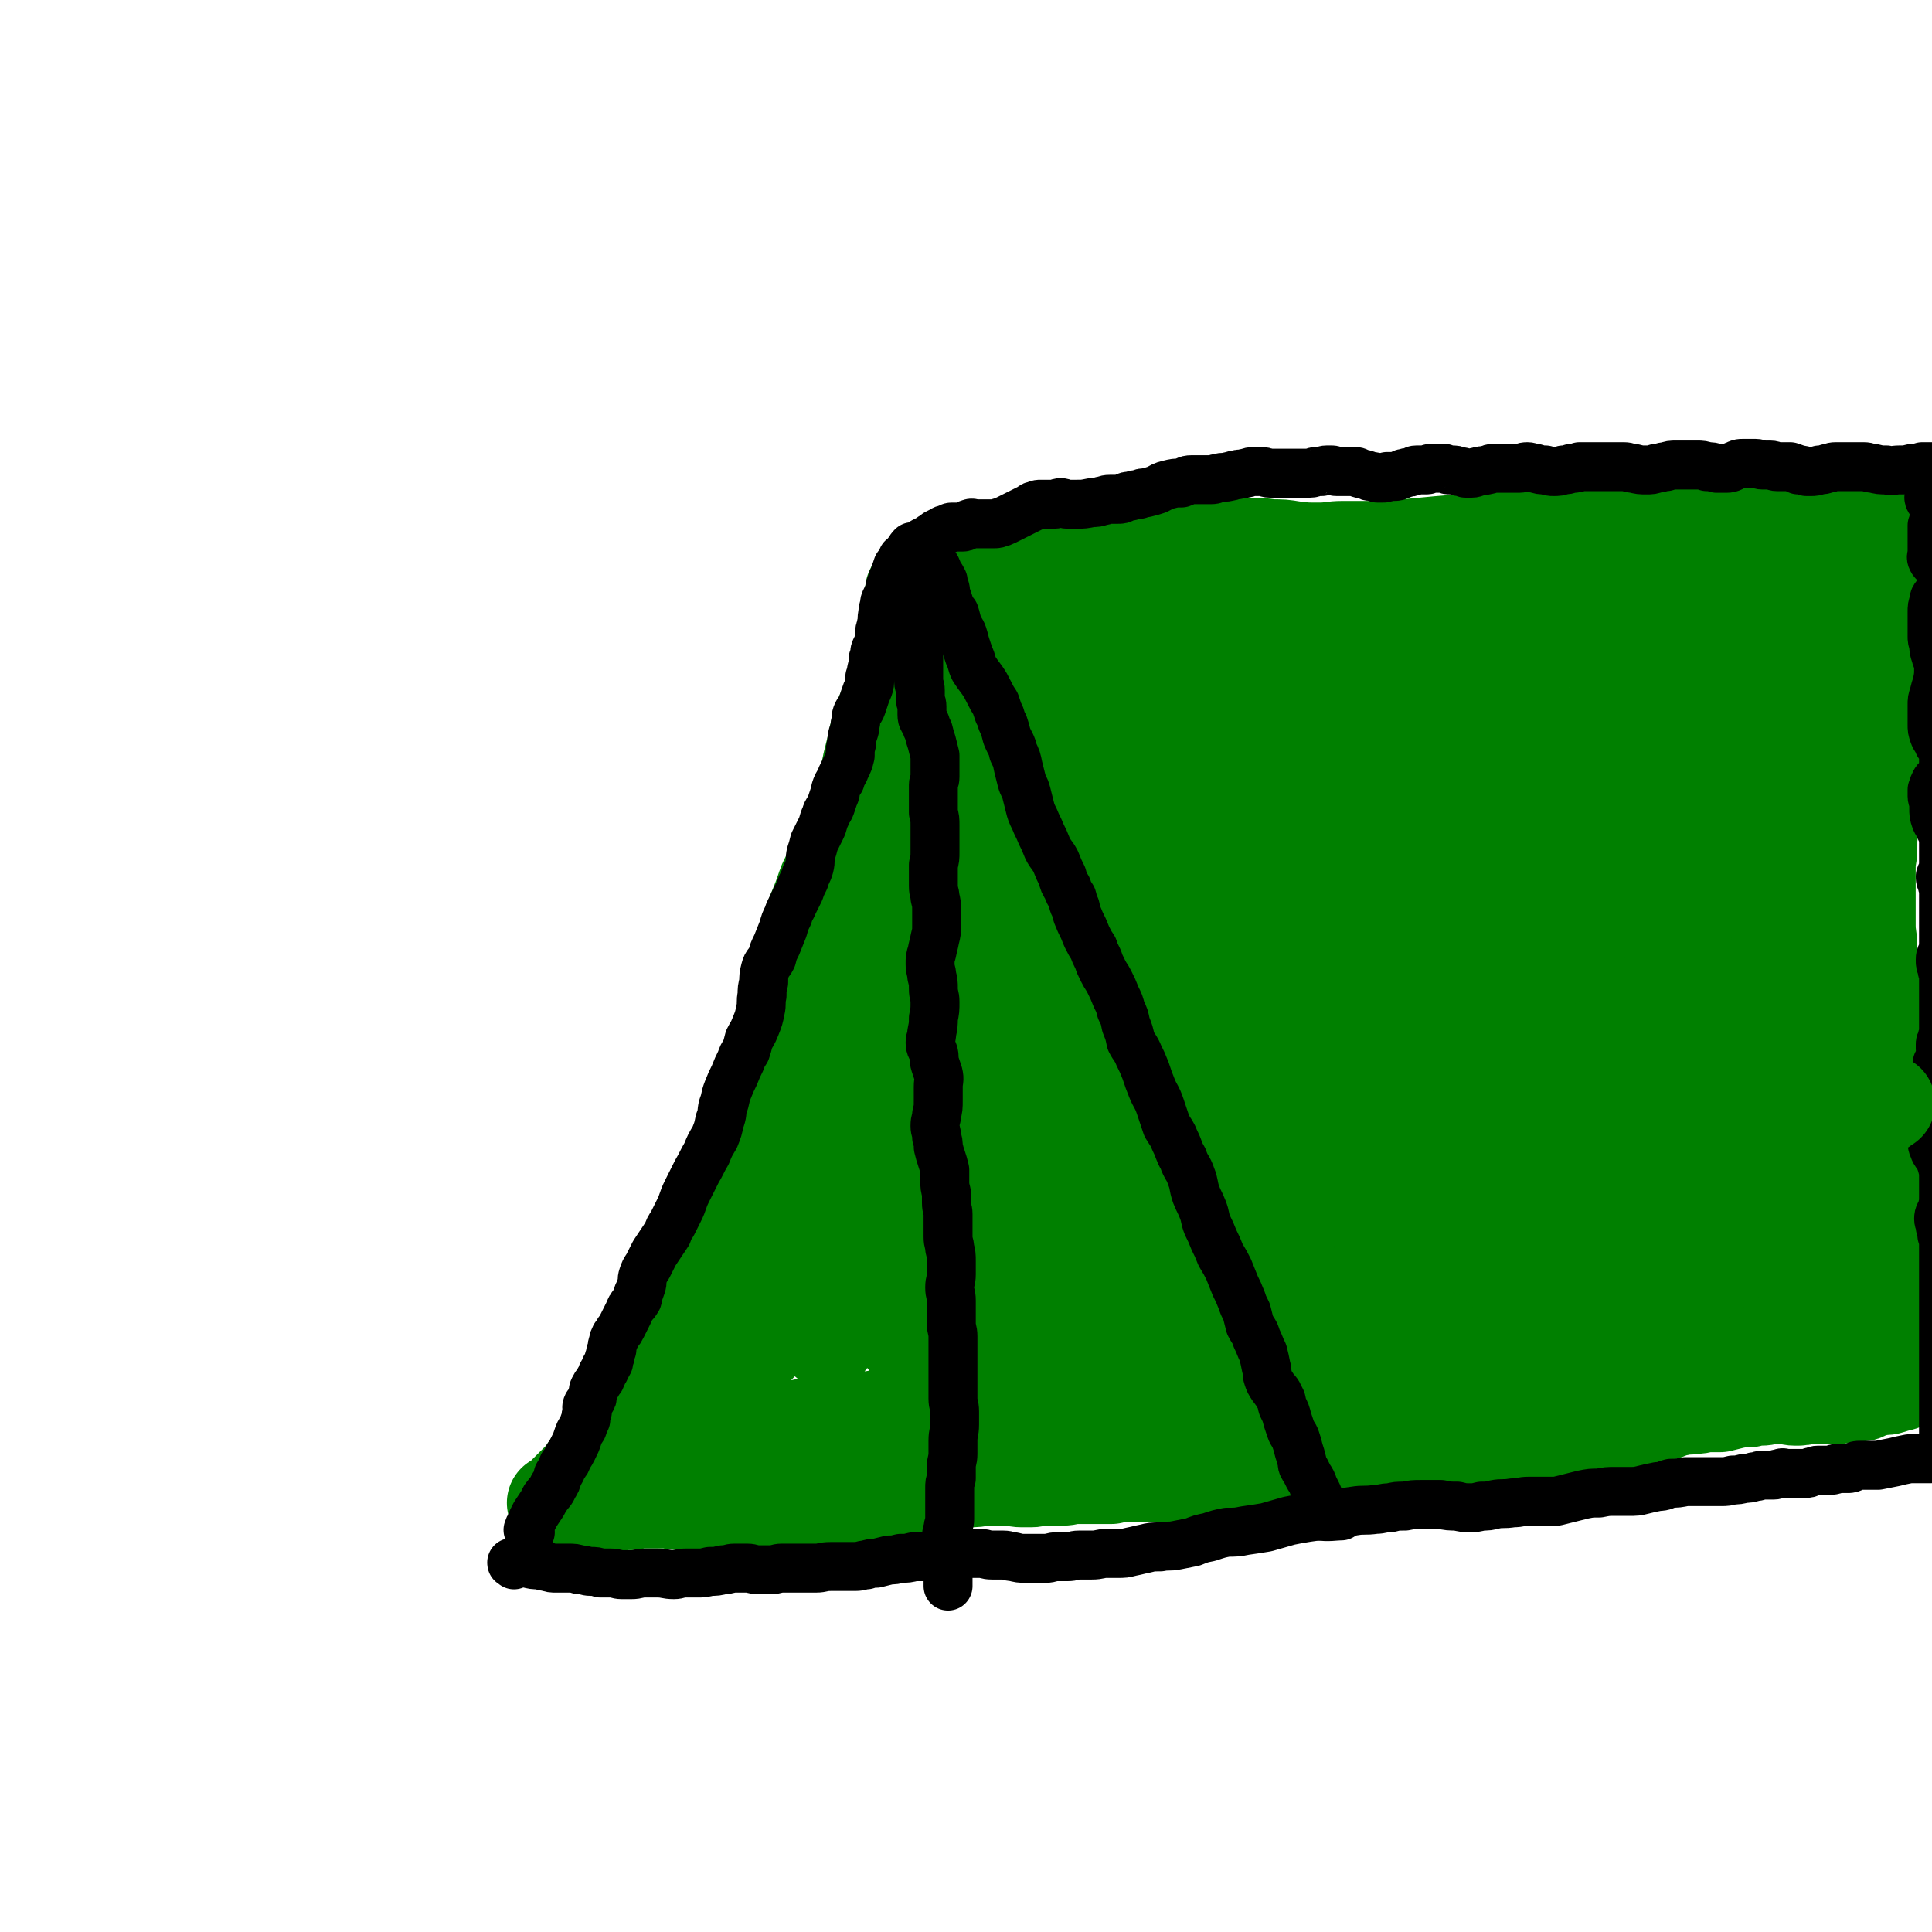 <svg viewBox='0 0 1184 1184' version='1.1' xmlns='http://www.w3.org/2000/svg' xmlns:xlink='http://www.w3.org/1999/xlink'><g fill='none' stroke='#000000' stroke-width='30' stroke-linecap='round' stroke-linejoin='round'><path d='M569,368c-1,-1 -1,-2 -1,-1 -1,2 0,3 -1,7 -1,5 -1,5 -2,9 -1,7 -1,7 -2,13 -2,8 -3,8 -6,15 -2,8 -2,8 -5,15 -3,7 -3,7 -7,15 -4,8 -4,8 -7,16 -4,8 -4,8 -8,16 -3,7 -3,7 -7,15 -3,8 -3,8 -6,17 -3,8 -2,8 -5,17 -2,8 -3,8 -5,16 -3,7 -4,7 -6,15 -3,8 -2,8 -5,16 -2,9 -2,9 -5,17 -2,9 -2,9 -5,17 -3,8 -3,8 -6,16 -3,8 -4,8 -6,16 -3,7 -2,7 -4,14 -3,9 -3,9 -5,17 -3,8 -4,7 -7,15 -3,7 -3,7 -5,14 -3,7 -3,7 -5,14 -2,8 -2,8 -4,15 -1,7 -1,7 -2,14 -1,7 0,7 -2,14 -1,6 -1,6 -3,13 -2,6 -2,6 -4,13 -2,6 -1,6 -4,13 -2,5 -2,5 -5,11 -2,5 -2,5 -4,9 -3,6 -3,6 -5,11 -3,5 -3,6 -7,11 -2,4 -2,3 -5,7 -2,3 -2,3 -4,6 -2,2 -2,2 -4,5 -2,3 -2,2 -5,5 -3,3 -3,3 -6,6 -2,3 -2,3 -5,7 -3,3 -3,3 -5,6 -3,3 -3,3 -6,6 -2,3 -2,4 -5,7 -2,2 -2,2 -5,5 -2,2 -2,2 -4,5 -2,2 -1,2 -3,4 -1,1 -2,1 -3,2 -2,1 -1,2 -2,3 -1,1 0,1 -1,1 0,1 0,0 -1,0 0,0 0,0 0,0 0,0 -1,0 -1,0 0,0 0,0 1,0 1,0 1,0 1,0 1,-1 1,-1 2,-1 0,-1 0,-1 1,-1 4,-1 4,-2 8,-3 5,0 5,0 9,0 5,-1 5,-2 9,-2 3,-1 3,-1 6,-1 4,-1 4,-1 9,-2 5,0 5,0 10,-1 5,0 5,0 10,-1 4,0 4,0 9,-1 5,-1 5,-1 10,-2 5,-1 5,-1 11,-2 5,-1 5,0 11,-1 6,-1 6,-1 13,-2 4,-1 4,-2 9,-3 4,-2 4,-2 8,-3 3,-1 3,-1 7,-1 4,0 4,0 7,0 3,1 3,1 6,1 3,0 3,-1 6,-1 4,0 4,0 7,0 2,0 2,0 4,0 3,0 3,0 5,0 3,0 3,0 5,0 1,0 1,0 3,0 1,0 1,0 3,0 2,0 2,0 4,0 2,0 2,0 3,0 2,0 2,1 4,1 2,0 2,0 4,0 3,0 3,0 5,0 2,0 2,-1 5,-1 2,-1 2,0 5,0 2,0 2,0 5,0 3,-1 3,-1 5,-1 3,0 3,0 5,0 2,0 2,0 4,0 2,0 3,0 5,0 1,0 1,1 3,1 2,1 2,0 5,1 2,0 2,0 4,1 3,1 2,1 5,2 3,1 3,1 6,2 3,1 3,1 7,1 3,0 3,0 6,0 3,0 3,0 6,0 2,0 2,0 4,0 3,0 3,0 7,0 3,0 3,0 6,1 3,1 3,1 6,2 3,0 3,0 6,1 3,1 3,1 6,1 4,1 4,1 7,1 3,0 3,-1 6,-1 3,0 3,0 6,0 4,0 4,1 7,1 4,0 4,-1 8,-1 4,-1 4,-1 8,-1 4,0 4,0 8,0 4,0 4,0 9,0 4,0 4,-1 9,-1 5,-1 5,0 10,-1 4,0 4,-1 9,-1 5,0 5,0 10,1 5,0 5,0 10,0 5,0 5,0 9,-1 4,0 4,0 8,-1 4,0 4,-1 8,-1 3,0 3,0 6,0 3,0 3,0 5,0 2,0 2,0 4,0 1,0 1,0 2,0 1,0 1,0 2,0 2,0 2,1 3,2 3,0 3,0 6,0 4,0 4,0 8,-1 4,0 4,0 8,-1 2,0 2,0 5,0 2,0 2,0 4,1 0,0 1,0 1,1 0,0 -1,-1 -2,-1 -1,0 -1,0 -1,0 -1,0 -1,0 -1,0 -1,0 -1,0 -2,-1 -1,0 -1,-1 -1,-1 -2,-2 -2,-2 -3,-3 -1,-2 -1,-2 -2,-5 0,-3 0,-3 -1,-6 0,-3 0,-3 -2,-5 -1,-4 -1,-4 -4,-6 -2,-4 -3,-4 -6,-8 -2,-3 -2,-3 -5,-7 -3,-5 -3,-5 -7,-9 -4,-5 -5,-4 -8,-9 -4,-6 -3,-6 -7,-12 -3,-7 -3,-7 -7,-14 -3,-6 -3,-6 -6,-13 -3,-7 -2,-8 -5,-15 -4,-8 -4,-8 -7,-15 -3,-7 -3,-7 -7,-13 -3,-7 -3,-7 -6,-13 -4,-7 -4,-7 -7,-13 -3,-6 -4,-6 -7,-12 -4,-6 -4,-6 -7,-12 -4,-6 -4,-6 -7,-11 -3,-8 -3,-8 -7,-16 -3,-7 -4,-7 -7,-14 -4,-8 -4,-8 -7,-16 -4,-7 -4,-7 -8,-15 -3,-8 -3,-8 -7,-16 -3,-8 -3,-8 -6,-16 -3,-7 -3,-7 -6,-14 -3,-8 -3,-8 -6,-15 -4,-8 -4,-8 -8,-15 -3,-7 -3,-7 -7,-13 -3,-7 -3,-7 -6,-14 -3,-7 -3,-7 -6,-14 -2,-7 -2,-7 -5,-14 -2,-6 -2,-6 -5,-13 -2,-6 -3,-6 -5,-12 -2,-5 -2,-6 -4,-11 -3,-7 -2,-7 -5,-13 -3,-5 -3,-5 -6,-10 -2,-5 -2,-5 -4,-9 -3,-6 -4,-5 -7,-11 -2,-5 -2,-5 -4,-10 -1,-4 -1,-5 -3,-9 -1,-4 -2,-4 -3,-7 -2,-4 -1,-4 -3,-8 -2,-3 -3,-3 -4,-6 -2,-4 -2,-4 -4,-7 -1,-3 -1,-3 -2,-6 -1,-2 -1,-2 -2,-4 -1,-2 -1,-2 -2,-4 -1,-1 0,-1 -1,-2 0,-1 -1,-1 -1,-1 1,2 2,3 4,6 2,2 2,2 3,4 '/><path d='M584,352c-1,-1 -1,-1 -1,-1 -1,-1 0,0 0,0 0,2 -1,2 -1,4 -1,2 -1,2 -1,4 0,3 0,3 1,7 1,3 1,3 1,7 1,4 1,4 1,8 0,5 0,5 0,10 1,5 1,5 1,10 0,6 0,6 0,11 0,5 0,5 0,11 0,6 0,6 0,12 0,5 0,5 0,11 0,6 -1,6 -1,11 0,6 0,6 0,12 0,6 0,6 -1,12 0,6 -1,6 -1,12 0,5 1,5 1,11 0,5 0,5 0,10 0,5 0,5 1,11 1,5 1,5 1,10 1,5 1,5 1,10 0,5 1,5 1,10 0,6 0,6 0,12 0,5 0,5 0,11 0,6 0,6 0,12 0,5 0,5 0,10 0,6 0,6 0,11 0,6 1,6 1,12 0,7 -1,7 0,13 0,6 2,6 2,12 1,7 0,7 0,13 0,6 1,6 1,12 0,6 -1,6 -1,12 -1,5 -1,5 -1,10 -1,5 -2,4 -3,9 0,4 0,4 -1,8 0,3 0,3 -1,7 0,3 0,3 -1,6 0,4 0,4 -1,7 0,3 0,3 0,7 0,3 0,3 0,6 0,2 -1,2 -1,5 0,3 0,3 0,6 0,3 0,3 0,6 0,4 1,4 1,8 0,5 -1,5 -1,9 -1,5 -1,5 -1,10 0,4 -1,4 -1,8 0,3 0,3 0,7 0,2 1,2 1,5 0,3 0,3 0,6 0,4 0,4 1,7 0,4 0,4 0,8 0,4 -1,4 -1,7 0,5 0,5 0,9 0,3 0,3 0,7 0,3 0,3 0,6 0,3 0,3 0,5 0,3 0,3 0,6 0,2 0,2 0,4 0,1 0,1 0,2 0,1 0,1 0,2 0,0 0,0 0,0 '/><path d='M610,340c-1,-1 -1,-1 -1,-1 -1,-1 0,0 0,0 1,1 1,1 3,2 3,1 3,1 6,2 2,1 2,1 5,2 3,1 3,1 7,2 3,0 3,0 5,0 4,0 4,0 8,0 5,0 5,-1 9,-1 6,-1 6,-1 11,-1 5,0 5,0 10,0 5,0 5,0 11,0 5,0 5,0 11,-1 6,0 6,-1 12,-2 6,0 6,0 13,-1 6,0 6,0 13,-1 7,0 7,0 14,-1 8,-1 8,-1 15,-2 7,-1 7,-1 14,-2 8,-1 8,0 16,-1 7,-1 7,-1 14,-2 8,-1 8,0 15,-1 7,-1 7,-2 14,-2 7,-1 7,-1 15,-1 6,-1 6,-1 13,-1 7,-1 7,-1 13,-1 7,0 7,0 13,-1 6,0 6,0 12,-1 5,0 5,0 11,0 6,0 6,0 11,-1 6,0 6,0 12,-1 5,0 5,0 10,-1 5,-1 5,-1 10,-1 6,0 6,0 11,0 5,0 5,0 10,-1 6,-1 7,0 13,-1 6,-1 6,-2 12,-3 6,-1 6,-1 11,-1 6,0 6,0 11,0 6,0 6,0 12,-1 6,0 6,0 11,-1 5,-1 5,-1 10,-2 4,0 4,0 9,1 5,1 5,1 10,2 6,0 7,0 13,0 6,0 6,-1 12,-2 5,0 5,-1 10,0 5,0 5,1 9,2 3,1 3,2 6,3 3,1 3,1 6,2 2,1 2,2 4,2 2,1 2,0 4,0 3,0 3,0 6,0 5,0 5,0 11,-1 6,-1 5,-1 11,-2 5,0 5,0 9,0 4,0 4,0 7,-1 3,0 3,0 6,-1 1,0 2,0 2,-1 1,-1 0,-1 0,-3 '/><path d='M866,882c-1,-1 -1,-1 -1,-1 -1,-1 0,0 0,0 0,0 -1,0 -1,0 0,0 0,-1 0,-1 0,0 -1,0 -1,0 0,0 1,0 2,0 5,0 5,1 10,1 7,0 7,0 14,-1 8,-2 8,-2 16,-5 8,-2 8,-3 17,-5 9,-2 9,-2 18,-4 10,-3 10,-3 19,-5 9,-3 9,-3 18,-5 10,-2 10,-2 20,-4 10,-2 10,-1 20,-3 11,-2 11,-2 22,-3 11,-2 11,-2 22,-3 11,-1 11,-1 23,-2 11,-1 11,-1 21,-2 12,-1 12,-1 23,-2 13,-1 12,-1 25,-2 11,-1 11,0 22,0 7,0 7,0 14,-1 1,0 1,0 2,0 '/></g>
<g fill='none' stroke='#008000' stroke-width='60' stroke-linecap='round' stroke-linejoin='round'><path d='M507,821c-1,-1 -1,-1 -1,-1 -1,-1 0,0 0,0 -1,-4 -2,-4 -2,-8 -1,-9 -1,-9 0,-18 3,-17 3,-17 8,-34 6,-22 7,-21 13,-43 9,-26 9,-26 17,-51 8,-24 9,-24 17,-48 6,-18 5,-18 10,-36 5,-15 5,-15 8,-29 2,-9 2,-10 4,-19 0,-3 0,-3 1,-7 0,0 0,-1 0,-1 -1,2 -1,3 -2,7 -3,12 -3,12 -7,25 -8,26 -8,26 -15,51 -10,31 -10,30 -19,61 -7,23 -6,23 -12,46 -6,19 -6,19 -11,38 -5,16 -4,16 -8,31 -2,9 -3,9 -4,17 -1,3 -1,3 -1,6 0,0 0,0 0,0 0,0 -1,0 0,0 2,-8 3,-8 6,-16 8,-23 8,-23 16,-46 12,-33 12,-33 24,-66 10,-26 11,-26 21,-53 7,-20 7,-19 14,-40 5,-17 5,-17 9,-34 4,-13 4,-13 6,-27 2,-7 1,-7 2,-14 0,-3 1,-3 1,-5 0,0 0,0 0,0 -1,3 -1,3 -1,7 -3,9 -2,9 -5,18 -6,20 -7,20 -14,39 -11,28 -11,28 -24,55 -12,27 -12,27 -26,52 -13,26 -13,26 -28,51 -10,18 -10,18 -21,36 -7,12 -7,13 -15,24 -3,6 -4,6 -7,11 0,1 0,2 0,2 0,-1 0,-2 1,-4 8,-15 8,-15 16,-30 16,-29 16,-29 31,-58 13,-23 14,-23 26,-47 8,-17 8,-17 14,-34 6,-13 6,-13 10,-27 2,-9 2,-10 4,-19 2,-7 2,-7 4,-14 2,-4 1,-4 3,-8 0,-1 2,-2 2,-1 -1,3 -2,5 -4,11 -5,13 -4,13 -9,26 -9,21 -8,21 -17,42 -12,26 -12,26 -24,52 -10,22 -10,22 -21,44 -9,18 -9,18 -19,35 -7,12 -6,12 -15,24 -4,5 -5,5 -10,10 -1,1 -2,2 -2,2 -1,-1 0,-2 1,-4 2,-12 2,-12 6,-24 8,-24 8,-24 17,-48 11,-28 11,-28 23,-56 10,-23 11,-23 21,-46 8,-19 8,-19 16,-38 8,-17 8,-17 15,-34 6,-15 6,-15 11,-30 5,-13 5,-13 9,-27 3,-8 3,-8 6,-16 1,-5 1,-5 2,-10 1,-2 2,-5 2,-5 1,0 0,3 -1,5 -3,8 -3,8 -6,15 -8,20 -8,19 -16,38 -11,28 -11,28 -22,55 -10,23 -9,24 -19,47 -7,19 -7,19 -14,37 -6,16 -6,16 -11,32 -4,12 -4,12 -7,24 -2,7 -2,7 -3,14 0,3 0,3 0,6 0,0 0,0 0,0 0,-1 1,-1 1,-2 3,-6 3,-6 5,-12 6,-13 6,-13 11,-26 8,-18 8,-18 14,-36 7,-18 7,-18 13,-36 6,-18 5,-18 11,-36 6,-18 6,-18 13,-37 6,-17 6,-17 12,-34 5,-16 5,-16 10,-31 5,-13 5,-13 10,-26 3,-11 3,-11 6,-22 3,-9 3,-9 6,-19 1,-7 1,-7 2,-15 2,-6 2,-6 4,-12 2,-5 2,-5 4,-10 1,-3 0,-3 2,-7 0,-2 1,-2 2,-5 0,-1 0,-1 0,-2 0,0 0,0 0,0 0,0 0,0 0,0 0,2 0,2 0,4 0,2 1,2 1,5 0,3 -1,3 -1,6 0,5 0,5 0,9 0,4 -1,4 0,8 1,6 1,6 2,11 2,5 2,5 3,10 2,5 1,5 2,10 2,5 2,6 3,11 2,6 2,6 4,12 2,7 2,7 4,14 1,6 1,6 3,13 1,5 2,5 4,11 2,6 2,6 4,12 2,7 2,7 4,14 2,6 3,6 5,12 2,7 1,7 3,14 2,7 2,6 4,13 3,8 3,8 5,16 1,7 1,7 3,14 1,7 2,7 4,14 2,8 2,8 4,16 2,7 2,7 4,15 2,8 3,7 5,15 2,7 2,8 4,15 3,7 3,7 5,14 3,7 2,7 5,14 2,6 2,6 4,12 2,4 2,4 4,9 3,5 3,5 6,10 3,5 4,5 7,10 2,4 2,4 5,8 2,3 2,3 5,6 3,3 3,3 6,6 3,3 2,3 5,7 2,3 3,3 5,7 2,4 2,4 5,7 3,4 3,4 6,8 3,4 3,5 6,9 3,4 3,4 6,7 2,3 2,3 5,7 3,4 3,4 7,9 3,4 3,4 6,9 3,4 3,4 5,8 2,4 2,4 4,7 3,4 3,4 6,7 2,2 2,2 4,5 2,2 2,2 5,5 2,2 2,3 3,5 2,2 3,2 4,4 2,2 1,2 3,5 1,2 1,3 3,5 1,3 2,3 3,5 2,3 2,3 4,6 1,1 1,1 3,2 0,0 0,1 1,1 0,0 1,0 1,0 -1,-1 -2,0 -3,-1 -5,-4 -5,-4 -10,-7 -7,-5 -7,-5 -14,-8 -6,-4 -6,-4 -13,-7 -6,-2 -6,-2 -12,-4 -7,-1 -7,-1 -13,-2 -7,-1 -7,0 -13,-1 -7,-1 -7,-1 -14,-2 -6,-1 -6,-1 -12,-2 -6,-1 -6,0 -13,-1 -6,-1 -6,-1 -13,-1 -7,-1 -7,-1 -15,-1 -7,0 -7,0 -15,0 -8,0 -8,1 -16,1 -9,1 -9,0 -18,1 -9,1 -9,1 -18,2 -9,1 -9,2 -17,2 -9,1 -9,1 -17,2 -9,1 -9,0 -17,2 -8,1 -8,1 -16,3 -7,1 -7,2 -14,3 -7,1 -7,0 -13,1 -7,0 -7,0 -14,1 -5,1 -5,1 -11,2 -5,1 -5,1 -10,2 -4,0 -4,1 -7,0 -5,-1 -4,-2 -9,-2 -5,-1 -5,0 -11,0 -6,0 -6,-1 -12,0 -5,1 -5,1 -10,2 -5,1 -5,1 -9,1 -5,1 -5,1 -9,2 -5,0 -5,1 -10,2 -6,0 -6,0 -11,0 -4,0 -4,0 -8,0 -3,0 -3,0 -6,1 -1,0 -2,0 -1,0 1,0 2,0 4,0 4,0 4,1 8,0 5,-1 5,-1 10,-2 5,-2 5,-2 9,-5 5,-4 5,-5 10,-9 6,-6 6,-7 12,-13 9,-10 9,-9 18,-19 10,-11 10,-11 21,-22 13,-15 13,-15 27,-30 13,-16 12,-16 25,-31 12,-16 12,-16 25,-33 11,-15 12,-15 23,-30 12,-16 13,-16 24,-32 11,-17 11,-17 21,-34 8,-14 9,-14 17,-29 7,-14 7,-14 14,-28 6,-12 6,-12 11,-23 4,-9 4,-9 7,-18 3,-7 4,-7 5,-14 0,-4 0,-5 -2,-9 0,-2 -1,-2 -3,-3 -1,0 -2,0 -3,1 -3,1 -3,1 -6,4 -5,3 -5,3 -10,8 -4,5 -5,5 -8,11 -2,5 -2,5 -3,10 -1,7 -1,7 -2,14 -1,8 -1,8 -1,16 0,10 0,10 0,20 0,12 1,12 2,23 1,13 1,13 3,26 2,13 1,13 5,26 3,13 3,13 7,25 5,12 5,12 10,24 4,12 4,12 8,24 4,12 4,12 9,23 5,12 5,12 11,23 5,10 5,10 11,20 5,9 5,9 10,18 6,8 6,8 12,16 5,6 5,6 10,12 3,4 3,4 7,8 3,2 3,2 6,3 2,1 2,1 3,1 1,0 1,-1 1,-1 0,-1 0,-1 -1,-3 -1,-5 -1,-5 -3,-10 -4,-8 -4,-8 -9,-16 -6,-11 -7,-10 -13,-21 -8,-11 -8,-11 -15,-23 -10,-14 -10,-14 -18,-29 -10,-17 -9,-17 -18,-33 -9,-16 -10,-16 -19,-31 -8,-14 -8,-14 -15,-28 -6,-12 -6,-12 -10,-24 -4,-9 -4,-9 -7,-19 -2,-6 -2,-6 -3,-12 -1,-2 -2,-6 -1,-5 2,2 4,6 6,11 6,10 5,10 10,21 7,14 7,13 14,28 7,15 7,15 13,31 7,16 7,16 13,34 5,15 4,15 8,31 3,14 4,14 6,29 2,9 2,9 2,19 0,6 1,6 0,12 -1,3 -2,4 -4,6 0,0 0,-1 0,-1 -3,-3 -4,-3 -6,-5 -6,-8 -7,-8 -12,-16 -8,-12 -7,-12 -14,-24 -7,-14 -6,-14 -13,-27 -6,-13 -5,-13 -12,-25 -5,-11 -5,-11 -11,-20 -5,-7 -5,-7 -11,-13 -2,-2 -2,-2 -4,-4 -1,0 -2,0 -1,0 0,1 1,1 1,2 3,7 2,8 5,15 4,12 6,11 10,24 5,12 5,12 9,25 3,11 2,11 5,22 2,9 2,9 4,19 1,7 1,7 3,14 0,3 0,3 1,6 0,1 0,1 0,1 0,0 0,0 0,0 -1,-7 -1,-7 -3,-13 -3,-11 -3,-11 -6,-23 -3,-14 -3,-14 -5,-28 -2,-14 -2,-14 -4,-28 -2,-12 -2,-12 -5,-24 -3,-10 -4,-10 -7,-19 -2,-7 -2,-7 -5,-14 0,-1 -1,-1 -1,-1 -1,0 -1,1 -1,2 1,5 1,5 2,9 2,10 2,10 4,19 1,12 1,12 2,24 0,13 0,13 0,25 0,11 0,11 0,22 0,10 -1,10 0,19 0,6 1,6 2,12 1,2 1,2 2,4 0,1 1,1 1,1 1,0 1,-1 1,-2 1,-6 1,-6 1,-11 1,-9 1,-9 1,-17 -1,-8 -1,-8 -3,-16 0,-5 0,-5 -1,-10 -1,-3 -1,-3 -2,-7 -1,-2 -1,-2 -2,-4 0,0 0,0 0,0 -1,4 0,4 -1,9 -2,8 -2,8 -4,16 -2,10 -3,10 -4,19 -1,7 0,7 -1,15 -1,4 -1,4 -1,9 -1,2 -1,2 -1,5 0,0 -1,0 -1,0 -1,0 -1,-1 -1,-1 -1,-1 -2,-1 -2,-2 -1,-3 -1,-3 -1,-7 0,-7 0,-7 1,-13 0,-7 -1,-7 1,-14 1,-7 2,-6 4,-13 1,-5 1,-5 3,-10 1,-3 1,-3 1,-6 0,-1 0,-1 0,-2 0,0 1,0 1,0 0,0 -1,0 -1,1 -2,4 -1,4 -2,8 -4,9 -3,9 -7,18 -4,10 -5,10 -10,19 -4,8 -4,8 -8,16 -4,6 -4,6 -8,11 -3,4 -3,4 -7,7 -2,2 -3,3 -5,3 -3,0 -3,-1 -5,-4 -1,-2 -1,-2 -2,-5 0,-2 0,-3 0,-5 0,-4 0,-4 1,-9 1,-6 1,-6 2,-11 1,-6 1,-6 2,-12 2,-7 3,-7 6,-15 2,-5 2,-4 5,-9 1,-3 1,-3 3,-6 1,-1 2,-1 3,-1 1,0 1,1 1,2 1,2 1,2 1,4 1,6 1,6 0,12 0,8 -1,8 -2,15 -2,7 -2,7 -5,14 -2,5 -2,5 -5,10 -1,3 -1,3 -3,7 -1,1 0,1 -1,3 0,0 0,0 0,0 1,-2 1,-2 1,-4 1,-6 1,-6 1,-12 1,-8 0,-8 1,-17 2,-10 2,-10 4,-20 3,-11 4,-11 8,-22 5,-12 5,-12 10,-25 5,-11 5,-11 10,-23 5,-10 5,-10 11,-20 3,-6 3,-6 8,-11 2,-2 3,-3 5,-2 1,1 1,2 1,4 0,4 -1,4 -2,7 -3,9 -3,9 -7,17 -7,12 -7,12 -15,23 -11,15 -12,15 -23,29 -9,13 -9,13 -19,27 -6,9 -6,9 -12,18 -2,3 -3,3 -5,7 0,1 0,1 0,1 1,-1 1,-1 2,-2 8,-9 8,-10 16,-19 25,-25 25,-25 51,-49 35,-31 35,-31 71,-60 20,-16 21,-15 42,-29 12,-9 12,-10 25,-18 9,-5 9,-6 19,-9 5,-2 7,-1 10,0 2,1 2,2 1,4 -1,4 -2,4 -5,7 -9,10 -10,9 -19,18 -21,20 -21,20 -42,39 -21,19 -21,18 -42,37 -15,14 -15,14 -29,28 -8,8 -9,8 -16,17 -2,2 -2,2 -3,5 0,0 0,0 0,0 5,-5 6,-5 11,-10 27,-24 26,-24 53,-48 54,-48 54,-47 109,-95 43,-38 43,-37 86,-75 17,-15 17,-15 33,-30 4,-4 4,-4 8,-8 0,0 0,0 0,0 -2,1 -2,1 -4,2 -16,12 -17,12 -33,24 -44,33 -45,32 -87,66 -45,37 -45,37 -88,75 -21,18 -21,19 -41,38 -10,10 -10,10 -20,20 -4,4 -3,4 -7,8 0,0 0,0 0,0 5,-3 5,-4 10,-7 29,-22 30,-22 59,-44 52,-42 52,-42 104,-85 39,-33 39,-34 78,-67 15,-12 15,-13 31,-24 8,-6 8,-6 16,-10 2,-1 2,-1 5,-1 0,0 0,0 0,0 -15,14 -15,14 -29,28 -43,41 -43,41 -86,84 -49,49 -50,48 -98,100 -28,29 -28,29 -53,61 -11,14 -11,14 -20,30 -3,5 -2,5 -3,11 0,0 0,0 0,0 5,-3 5,-4 10,-7 31,-21 31,-21 62,-42 56,-40 55,-41 111,-80 35,-24 35,-23 70,-46 15,-9 15,-9 29,-17 5,-2 6,-2 11,-4 0,0 1,0 1,0 -4,4 -5,5 -11,10 -28,23 -28,23 -57,47 -49,41 -49,41 -99,81 -34,28 -35,28 -69,55 -15,12 -15,12 -29,24 -6,5 -6,5 -12,10 0,0 -1,1 -1,1 2,-1 3,-2 5,-4 26,-22 25,-23 51,-45 57,-47 56,-48 117,-92 46,-34 47,-32 95,-64 19,-12 18,-13 37,-25 7,-4 7,-4 14,-7 3,-2 7,-2 6,-1 -3,5 -7,6 -14,13 -23,22 -23,22 -47,44 -33,32 -33,32 -67,64 -21,19 -21,19 -42,38 -9,9 -10,8 -19,18 -3,3 -4,4 -5,8 0,1 1,2 2,2 2,-2 2,-3 5,-5 22,-15 22,-15 44,-30 39,-25 40,-25 80,-50 23,-14 23,-14 46,-27 13,-8 14,-8 27,-15 7,-4 7,-4 14,-8 1,-1 2,-1 2,-1 -1,0 -2,1 -4,2 -17,12 -17,12 -34,24 -42,30 -42,29 -84,59 -34,24 -34,25 -68,49 -18,12 -18,12 -36,24 -8,6 -8,5 -16,11 -2,1 -3,3 -3,3 0,0 0,-1 1,-1 9,-6 10,-6 19,-12 32,-21 32,-22 63,-43 32,-22 31,-23 64,-44 16,-10 17,-10 35,-19 10,-5 10,-5 21,-10 4,-2 4,-1 9,-3 1,0 1,0 1,0 0,0 0,0 0,0 -10,8 -9,9 -20,16 -20,14 -20,14 -40,28 -20,13 -21,12 -41,26 -14,9 -14,9 -27,19 -10,7 -9,8 -19,15 -4,4 -5,3 -9,8 -1,2 0,2 -1,5 0,0 0,0 0,0 2,-1 2,-2 4,-3 4,-1 4,-1 7,-2 5,-2 6,-2 11,-2 3,0 3,1 6,3 2,0 2,1 2,2 0,2 0,2 -1,5 -2,5 -3,5 -5,11 -4,8 -3,9 -7,17 -4,6 -4,6 -8,13 -5,5 -5,5 -10,10 -3,3 -4,3 -8,5 -2,0 -3,0 -5,0 -1,-1 -2,-1 -2,-2 -1,-2 0,-3 0,-5 0,-2 0,-2 1,-4 0,-1 0,-1 1,-3 0,0 0,0 1,0 0,-1 0,-1 0,-1 2,-1 2,-1 4,-1 2,-1 2,-1 4,-1 2,0 2,0 4,0 3,0 3,1 6,0 2,-1 2,-1 5,-2 2,-1 2,-2 5,-2 2,-1 2,-1 5,-1 2,-1 2,-1 4,-1 2,0 2,0 4,0 1,0 1,1 3,1 2,0 2,0 4,0 3,0 3,-1 5,-1 3,-1 3,0 7,-1 3,-1 3,-1 6,-2 3,-1 3,-2 6,-3 2,-1 2,-1 5,-2 3,-1 3,-1 5,-2 3,-1 3,-1 5,-2 3,-1 3,0 6,-1 4,-2 4,-2 7,-3 5,-2 5,-2 9,-2 5,-1 5,-1 10,-1 4,0 4,0 8,0 3,0 3,0 7,0 3,0 3,-1 6,-1 3,0 3,0 5,-1 4,0 4,0 7,-1 4,0 4,-1 7,-1 3,0 3,0 7,0 3,0 3,0 6,0 3,0 3,0 6,0 4,0 4,0 7,0 2,0 2,0 5,-1 2,-1 2,-1 5,-2 3,-1 3,-1 6,-2 3,-1 3,0 6,-1 2,0 2,-1 5,-1 3,0 3,0 5,0 3,0 3,-1 6,-1 2,0 2,0 4,0 2,0 2,0 5,1 2,0 2,1 4,1 3,1 2,1 5,1 2,0 2,0 4,0 2,0 2,-1 4,-1 3,-1 3,-1 6,-1 2,-1 2,-1 4,-1 1,-1 1,0 3,0 2,0 2,0 3,0 2,-1 2,-1 4,-1 0,0 0,0 0,0 2,0 2,-1 4,-1 2,0 2,0 4,0 1,0 1,0 3,0 1,0 2,0 3,0 2,0 2,1 3,1 2,0 2,-1 3,-1 2,-1 2,-1 5,-1 3,-1 3,-1 6,-2 2,-1 2,-1 5,-1 2,-1 2,-1 4,-1 2,0 2,0 4,-1 2,0 2,0 4,-1 2,0 2,0 4,-1 3,-1 3,-1 6,-2 5,-1 5,0 9,-1 5,-1 5,-1 10,-2 3,-1 3,-1 7,-1 2,0 2,1 4,0 1,0 1,-1 2,-1 0,-1 -1,-1 -1,-1 0,0 1,0 2,0 0,0 -1,-1 -1,-2 0,-1 0,-1 1,-2 0,-1 1,-1 2,-2 0,-2 0,-2 0,-4 1,-4 1,-4 1,-7 2,-4 2,-4 3,-7 1,-3 1,-3 1,-5 0,-2 0,-2 -1,-4 0,-2 0,-2 -1,-4 -1,-2 0,-2 -1,-4 -1,-3 -1,-3 -2,-6 -2,-3 -3,-3 -5,-6 -2,-5 -1,-5 -2,-10 -2,-6 -1,-6 -2,-13 -1,-6 0,-6 -1,-12 -1,-6 -1,-6 -2,-11 -2,-8 -2,-8 -3,-15 -2,-7 -3,-7 -4,-15 -2,-7 -2,-7 -4,-14 -2,-8 -2,-7 -4,-14 -2,-8 -2,-8 -3,-16 -1,-7 -1,-7 -2,-13 -1,-6 -2,-6 -2,-12 -1,-6 0,-6 0,-12 0,-6 -1,-6 -1,-13 0,-6 0,-6 0,-13 0,-6 0,-6 0,-12 0,-5 0,-5 0,-11 0,-6 1,-5 1,-11 0,-7 0,-7 1,-13 0,-6 -1,-6 0,-12 1,-6 1,-6 2,-12 1,-5 0,-5 1,-11 1,-6 1,-6 1,-11 0,-6 0,-6 0,-12 0,-5 0,-5 0,-9 0,-4 0,-5 0,-9 0,-4 1,-4 1,-9 1,-5 0,-5 0,-11 1,-4 1,-4 1,-9 1,-4 1,-4 1,-8 0,-3 -1,-4 0,-7 1,-4 1,-4 2,-7 1,-3 1,-3 3,-6 1,-3 2,-3 4,-6 1,-4 1,-4 2,-7 1,-5 1,-5 3,-9 1,-2 1,-2 2,-5 1,-2 1,-2 2,-4 1,-2 1,-2 2,-4 1,-1 1,-2 1,-2 0,0 -1,0 -1,0 -2,1 -2,1 -3,1 -2,2 -2,3 -5,4 -4,3 -5,2 -9,4 -3,3 -3,4 -6,7 -3,2 -3,3 -6,5 -3,2 -3,2 -8,3 -5,2 -5,1 -11,3 -6,2 -6,2 -13,4 -8,2 -8,3 -16,4 -8,2 -8,1 -16,2 -10,1 -10,1 -19,2 -10,1 -10,1 -20,1 -11,1 -11,1 -23,1 -11,1 -11,1 -22,1 -12,1 -12,1 -23,2 -11,0 -11,0 -22,1 -10,1 -10,1 -20,1 -10,0 -10,1 -20,1 -9,0 -9,0 -19,0 -9,0 -9,0 -17,0 -9,0 -9,0 -18,0 -8,0 -8,0 -17,0 -8,0 -8,0 -15,0 -8,0 -8,1 -16,1 -8,0 -8,0 -17,0 -8,0 -8,0 -16,0 -9,0 -9,0 -18,0 -9,1 -9,1 -19,2 -10,0 -10,1 -20,2 -11,1 -11,1 -21,2 -11,1 -11,1 -22,2 -10,1 -10,1 -20,3 -11,1 -11,2 -21,4 -10,2 -10,1 -21,4 -9,2 -9,2 -18,5 -5,2 -5,2 -9,5 -4,3 -5,2 -8,5 0,1 1,3 1,3 0,1 1,0 1,0 4,0 4,1 7,1 8,1 8,1 17,2 18,0 18,0 36,-2 24,-1 24,-2 48,-4 32,-3 32,-3 63,-6 38,-4 38,-6 76,-9 31,-3 31,-4 62,-5 27,-1 27,0 53,0 20,0 20,0 39,0 15,0 16,0 31,1 13,1 13,2 25,5 8,1 8,1 15,5 3,2 5,2 6,5 0,3 -2,4 -4,6 -5,4 -5,4 -11,7 -12,5 -13,5 -25,9 -29,11 -29,11 -57,21 -40,14 -40,14 -79,26 -35,11 -35,10 -70,21 -29,9 -29,10 -58,20 -21,7 -21,7 -42,14 -16,4 -16,4 -32,8 -12,4 -12,4 -24,7 -7,2 -7,2 -14,4 -1,1 -1,1 -2,1 0,0 0,0 0,0 10,-6 10,-6 20,-11 32,-15 32,-15 64,-29 41,-17 41,-16 82,-32 31,-12 31,-12 61,-23 17,-7 17,-6 34,-13 11,-5 11,-5 21,-9 6,-3 6,-3 12,-6 0,0 1,-1 0,-1 -2,0 -3,0 -6,1 -15,4 -15,3 -29,8 -40,12 -40,11 -80,26 -43,15 -43,16 -85,34 -29,12 -28,13 -56,27 -17,9 -17,9 -34,19 -11,6 -11,6 -23,12 -7,3 -7,3 -14,6 -2,1 -4,2 -3,1 2,-3 4,-4 8,-8 12,-13 11,-13 24,-25 18,-17 18,-16 37,-32 17,-13 18,-12 34,-26 11,-9 10,-10 21,-21 6,-6 6,-6 12,-14 3,-4 3,-4 4,-9 1,-2 0,-2 0,-4 0,-1 -1,-1 -1,-1 -1,0 -1,0 -1,0 -4,1 -4,0 -7,1 -5,2 -5,3 -11,5 -8,2 -8,2 -16,5 -11,3 -11,3 -22,7 -11,4 -11,4 -22,8 -10,4 -10,4 -20,10 -7,3 -6,4 -12,9 -5,3 -6,2 -10,6 -3,2 -3,3 -4,6 -1,3 -1,3 0,5 1,5 2,5 4,10 3,6 3,6 6,13 3,8 3,9 7,17 5,11 6,11 12,21 8,12 8,12 17,23 9,11 9,11 18,22 9,10 9,10 17,21 8,8 7,8 15,17 5,7 5,6 10,13 3,4 3,4 5,8 1,1 1,1 2,3 0,0 0,0 0,0 -1,-1 -1,-1 -2,-2 -4,-6 -4,-5 -7,-12 -6,-14 -7,-15 -11,-30 -8,-22 -8,-22 -13,-45 -5,-22 -5,-22 -8,-44 -4,-19 -3,-19 -6,-38 -2,-17 -3,-17 -4,-34 -1,-13 -1,-13 -1,-27 0,-8 1,-8 2,-16 0,-3 1,-4 2,-5 0,-1 -1,1 0,2 2,5 3,4 5,9 6,12 5,12 10,25 9,22 9,22 17,44 9,24 9,24 17,48 7,23 7,23 13,47 7,22 6,22 13,44 6,17 7,17 13,34 5,13 5,13 10,26 3,7 3,7 6,14 1,2 2,3 3,3 0,0 0,-1 0,-1 -1,-6 -2,-6 -4,-12 -4,-14 -4,-14 -8,-27 -7,-21 -7,-21 -13,-42 -5,-19 -5,-19 -10,-38 -5,-20 -5,-20 -10,-40 -4,-18 -4,-18 -7,-37 -2,-16 -2,-16 -3,-32 -1,-11 -2,-12 -2,-23 0,-5 0,-5 1,-10 1,0 1,-1 1,-1 1,1 0,1 1,3 5,8 5,8 10,16 9,18 10,18 19,37 11,23 10,23 21,46 11,23 11,23 22,46 10,21 9,21 20,41 8,16 8,16 18,31 7,12 7,12 16,22 6,7 6,8 12,13 2,1 3,2 4,1 1,0 2,-1 2,-3 -1,-6 -2,-6 -4,-11 -4,-16 -4,-16 -9,-32 -6,-22 -5,-22 -12,-43 -7,-23 -7,-23 -14,-46 -7,-21 -8,-21 -15,-42 -6,-17 -7,-17 -13,-34 -4,-13 -4,-13 -7,-26 -3,-7 -3,-7 -5,-15 0,-1 0,-2 0,-3 0,0 0,1 0,1 2,5 3,5 5,11 6,14 6,14 11,28 7,18 8,18 15,36 8,23 8,23 16,46 9,24 8,24 18,48 9,20 9,20 18,39 9,17 9,17 20,34 8,13 8,12 18,25 6,9 6,9 13,17 3,4 3,4 8,8 0,0 1,1 2,0 0,-1 -1,-2 -2,-4 -2,-8 -1,-9 -4,-17 -5,-13 -5,-13 -11,-26 -7,-16 -7,-16 -14,-32 -6,-15 -6,-15 -13,-30 -7,-14 -8,-14 -16,-28 -7,-13 -6,-13 -12,-26 -5,-10 -4,-11 -9,-21 -2,-5 -2,-5 -4,-10 0,0 0,0 0,-1 0,0 0,0 0,0 2,5 2,5 4,11 6,12 6,12 12,24 9,16 9,16 19,31 11,17 11,17 22,32 11,16 12,16 23,31 10,13 10,13 20,26 8,9 8,9 16,17 4,5 4,6 9,9 2,2 4,2 5,1 1,-1 -1,-2 -1,-4 -3,-9 -3,-9 -5,-18 -4,-16 -4,-16 -7,-32 -5,-21 -5,-21 -9,-42 -4,-19 -4,-19 -7,-38 -4,-19 -4,-19 -7,-38 -2,-16 -2,-16 -4,-31 -1,-10 -2,-10 -1,-19 0,-3 2,-4 4,-5 1,0 1,1 1,1 4,7 3,7 7,14 10,18 10,18 20,36 13,24 13,24 27,48 13,21 13,21 26,43 10,17 10,17 20,35 8,13 7,13 15,26 4,8 4,8 8,16 2,3 2,3 4,6 0,0 0,0 0,0 -3,-8 -4,-8 -6,-16 -4,-14 -4,-14 -7,-29 -4,-20 -5,-20 -8,-40 -4,-20 -3,-20 -5,-40 -3,-22 -3,-22 -4,-44 -2,-19 -2,-19 -2,-39 0,-14 -1,-14 0,-28 1,-8 1,-8 4,-15 1,-1 3,-2 4,-1 3,2 2,4 4,8 7,13 6,13 12,26 8,19 8,19 16,38 8,18 9,18 17,37 8,18 7,18 14,37 5,15 4,15 9,29 3,10 4,9 6,19 1,2 1,2 1,5 0,0 0,0 0,0 -1,-5 -1,-5 -1,-10 -3,-17 -3,-17 -6,-33 -4,-20 -5,-20 -10,-40 -5,-21 -6,-21 -11,-42 -6,-19 -6,-19 -11,-39 -4,-15 -4,-15 -7,-31 -2,-11 -3,-11 -4,-22 0,-4 1,-4 2,-9 0,0 0,-2 1,-1 1,4 1,6 3,11 5,16 6,16 11,32 7,26 8,26 14,53 9,33 8,34 16,67 5,24 5,24 9,48 3,17 2,17 5,34 1,12 2,12 3,24 1,5 1,5 1,11 0,1 0,1 0,1 0,0 0,0 0,0 -3,-6 -4,-6 -6,-13 -5,-13 -5,-13 -8,-26 -4,-13 -3,-13 -6,-26 -2,-9 -1,-9 -3,-18 -1,-6 -1,-6 -2,-11 0,-2 0,-2 0,-4 0,0 0,0 0,0 1,3 2,3 2,6 4,11 4,11 7,23 3,16 3,16 7,32 4,18 4,18 9,35 3,14 3,14 6,29 3,11 4,11 6,22 2,8 2,9 2,17 0,5 -1,6 -3,10 -1,3 -1,3 -4,5 -1,1 -2,1 -3,0 -2,-1 -2,-1 -4,-3 -4,-4 -4,-4 -6,-9 -4,-5 -3,-6 -7,-11 -3,-5 -3,-5 -7,-9 -6,-5 -6,-5 -13,-8 -9,-4 -10,-4 -19,-6 -14,-3 -14,-3 -28,-4 -19,-1 -20,-2 -39,-1 -24,1 -24,1 -48,5 -27,4 -27,3 -53,9 -22,5 -22,6 -43,13 -16,5 -16,4 -32,10 -12,4 -12,5 -24,10 -6,2 -6,2 -12,4 -2,1 -3,1 -3,2 0,0 1,-1 2,-1 6,-1 6,-1 11,-1 12,-1 12,0 24,-1 28,-3 28,-3 55,-6 28,-2 28,-2 55,-4 26,-1 26,-2 51,-3 20,0 20,0 39,0 16,0 16,0 31,0 12,0 12,0 24,-1 6,-1 7,0 12,-3 2,-1 4,-2 3,-4 -1,-2 -3,-3 -6,-5 -6,-4 -6,-4 -12,-7 -9,-4 -9,-6 -19,-7 -23,-4 -23,-5 -47,-4 -37,0 -38,0 -75,5 -34,4 -34,4 -67,12 -20,5 -19,6 -38,13 -12,4 -12,4 -24,8 -7,2 -7,2 -13,5 0,0 -1,1 0,1 2,0 3,0 6,-1 22,-4 22,-4 44,-9 56,-13 56,-15 113,-27 59,-13 59,-12 118,-22 28,-4 28,-3 56,-7 11,-2 11,-2 23,-4 3,-1 4,-1 6,-2 1,0 0,0 -1,0 -7,-1 -7,-2 -14,-1 -29,2 -29,2 -58,6 -49,7 -49,6 -98,15 -39,8 -39,9 -77,19 -26,7 -26,8 -52,16 -14,5 -14,6 -28,12 -6,2 -7,2 -12,5 -1,0 -1,1 0,1 4,0 4,-1 8,-2 25,-8 24,-9 48,-16 57,-17 57,-17 113,-33 40,-11 40,-11 81,-19 15,-4 15,-4 30,-3 5,0 7,2 9,5 1,1 0,2 -2,3 -6,4 -6,4 -13,8 -35,21 -36,20 -72,40 -36,20 -36,21 -73,40 -17,9 -17,9 -35,15 -8,3 -10,5 -17,4 -2,0 -3,-3 -2,-5 4,-7 5,-8 12,-14 27,-25 27,-25 56,-48 42,-34 42,-34 86,-66 24,-18 26,-15 50,-33 13,-10 12,-11 23,-22 4,-4 5,-5 7,-9 1,-1 -1,-1 -2,-1 -5,2 -5,2 -10,5 -19,10 -20,10 -38,21 -45,27 -45,27 -90,54 -47,30 -47,30 -94,60 -24,16 -24,17 -47,33 -9,6 -9,6 -18,12 -2,0 -4,1 -4,0 0,-1 2,-2 4,-4 16,-16 15,-17 31,-32 47,-45 47,-45 95,-88 51,-45 52,-43 103,-88 17,-15 17,-15 33,-32 7,-8 9,-8 13,-17 1,-3 0,-5 -2,-6 -2,-2 -3,-1 -6,0 -9,5 -9,5 -18,11 -32,21 -32,21 -63,43 -45,32 -45,32 -89,64 -26,20 -25,21 -51,41 -12,9 -12,9 -25,18 -4,3 -5,3 -9,5 0,0 0,-1 0,-1 7,-9 6,-10 14,-19 34,-37 34,-37 70,-74 59,-59 60,-58 118,-116 31,-31 34,-29 61,-61 8,-10 7,-12 10,-24 2,-4 0,-5 -1,-8 0,-1 -1,-1 -2,0 -5,3 -5,3 -11,7 -26,18 -27,18 -53,36 -47,34 -47,34 -94,68 -31,24 -31,24 -61,48 -13,11 -12,11 -25,22 -5,4 -5,4 -10,8 0,0 0,0 0,0 6,-6 6,-6 11,-11 29,-29 28,-29 57,-57 50,-49 51,-48 100,-97 20,-19 21,-19 38,-40 6,-8 6,-9 9,-19 1,-4 0,-6 -2,-8 -2,-2 -4,-1 -8,0 -17,7 -17,7 -33,16 -36,21 -37,21 -71,44 -31,22 -30,22 -59,47 -21,18 -21,18 -41,38 -14,14 -14,14 -26,29 -8,10 -9,10 -15,22 -4,7 -4,8 -5,15 0,1 1,2 2,2 6,-1 7,-1 14,-5 36,-21 36,-21 71,-45 62,-43 62,-43 123,-89 35,-27 35,-27 69,-56 14,-12 14,-13 27,-27 6,-6 7,-6 11,-13 1,-1 0,-3 -1,-3 -2,0 -3,1 -6,3 -12,7 -12,6 -24,15 -32,23 -32,23 -64,47 -36,29 -36,29 -71,59 -19,16 -19,16 -36,33 -11,10 -11,10 -21,21 -7,8 -7,8 -14,16 -1,1 -1,3 -1,3 0,1 1,0 2,-1 10,-8 10,-8 20,-16 33,-26 33,-25 65,-52 36,-29 36,-29 71,-60 19,-16 18,-16 37,-32 12,-11 11,-11 24,-21 9,-8 10,-7 20,-15 6,-5 6,-5 12,-10 2,-2 1,-2 3,-4 0,0 0,0 0,0 -1,0 -1,0 -1,0 -3,1 -3,1 -5,1 -3,0 -3,0 -5,0 -1,0 -2,0 -3,0 0,0 0,-1 0,-1 -1,-1 0,-1 0,-1 1,0 1,0 1,-1 0,0 0,0 0,0 -1,-2 -1,-3 -2,-5 -1,-1 -1,-1 -3,-3 -2,-2 -2,-2 -5,-4 -3,-1 -3,-1 -6,-2 -3,-1 -3,-1 -6,-2 -4,-1 -4,-2 -8,-2 -4,-1 -4,-1 -8,-1 -5,0 -5,0 -9,0 -6,0 -6,-1 -12,-1 -7,0 -7,-1 -13,-1 -6,1 -7,1 -13,2 -7,0 -7,1 -13,2 -8,0 -8,0 -16,1 -7,0 -8,0 -15,0 -8,0 -8,1 -16,1 -8,0 -8,0 -17,0 -8,0 -8,-1 -16,-1 -8,0 -8,0 -16,0 -8,0 -8,0 -15,0 -9,0 -9,0 -17,0 -8,0 -8,-1 -15,-1 -8,0 -8,0 -16,0 -7,0 -7,0 -15,0 -7,-1 -7,-1 -14,-1 -7,0 -7,1 -14,2 -6,0 -6,0 -12,1 -7,0 -7,0 -13,1 -7,0 -7,0 -14,1 -7,1 -7,1 -13,3 -6,1 -6,2 -12,3 -6,1 -6,1 -12,1 -6,1 -7,0 -13,1 -6,1 -6,1 -13,2 -6,1 -6,0 -13,1 -5,1 -5,1 -10,2 -6,2 -6,2 -13,2 -6,1 -6,1 -13,2 -6,1 -6,0 -12,1 -5,1 -5,0 -10,2 -5,1 -5,1 -10,2 -5,2 -5,2 -10,4 -5,1 -5,0 -10,1 -3,0 -3,1 -7,1 -3,0 -3,0 -6,0 -2,0 -2,1 -4,1 -2,0 -2,0 -3,0 -1,0 -2,0 -2,0 0,0 1,1 2,2 0,0 0,0 0,0 0,-1 0,-1 1,-1 3,-1 3,-1 5,-1 6,-1 6,-1 12,-1 7,0 7,0 14,-1 7,0 7,-1 15,-2 7,-1 8,0 16,-1 9,-1 9,-1 18,-2 10,-1 10,-1 20,-3 10,-2 10,-2 20,-3 11,-1 11,-1 22,-2 11,-1 11,-1 22,-2 10,-1 10,-2 21,-3 9,-1 9,-1 18,-2 9,-2 9,-2 18,-4 8,-1 9,-1 17,-2 9,-2 9,-1 18,-3 8,-1 8,-1 16,-3 8,-1 8,0 16,-2 8,-1 8,-1 16,-3 7,-1 7,-1 15,-2 7,-1 7,0 15,-1 7,-1 7,0 14,-1 7,-1 7,-1 15,-1 8,-1 8,-1 15,-1 8,-1 8,-1 15,-1 8,-1 8,-1 16,-1 7,-1 7,-1 13,-1 7,0 7,-1 13,-1 6,0 6,0 12,-1 6,0 6,0 12,-1 5,-1 5,-1 11,-1 5,0 5,0 11,0 5,0 5,0 9,-1 5,-1 5,-1 10,-2 4,-1 4,-1 8,-2 4,-1 4,-2 8,-3 3,-1 4,-1 6,-2 2,-1 2,-1 3,-2 1,-1 0,-1 0,-1 -1,-1 -1,-1 -2,-1 -1,0 -1,0 -2,0 -1,0 -1,-1 -2,-1 -1,0 -1,0 -3,0 -1,0 -1,0 -3,0 -2,0 -2,-1 -4,0 -3,1 -3,2 -6,3 -3,1 -3,1 -6,2 -4,1 -4,0 -8,0 -5,0 -5,0 -11,0 -6,0 -6,0 -12,1 -7,1 -7,1 -15,2 -9,1 -9,2 -18,2 -10,1 -10,1 -20,1 -11,1 -11,1 -23,2 -12,2 -12,1 -25,2 -12,2 -12,2 -25,4 -13,1 -13,1 -26,2 -12,2 -12,2 -25,3 -12,1 -12,1 -24,2 -12,1 -12,1 -24,2 -11,1 -11,1 -21,2 -10,1 -10,1 -20,1 -9,0 -9,0 -18,0 -7,0 -7,1 -15,1 -8,0 -8,0 -16,-1 -6,-1 -6,-1 -13,-1 -7,-1 -7,-1 -14,-1 -7,0 -7,0 -14,0 -6,0 -6,-1 -12,-1 -6,0 -6,0 -12,0 -6,0 -6,0 -11,0 -5,0 -5,0 -11,1 -5,0 -5,0 -10,0 -6,0 -6,0 -11,1 -5,0 -5,0 -10,1 -5,0 -5,0 -10,1 -5,1 -5,0 -10,1 -5,1 -5,1 -9,2 -4,1 -4,1 -9,1 -4,0 -4,0 -8,0 -5,0 -5,0 -10,0 -4,1 -4,1 -8,1 -4,1 -4,1 -8,3 -4,0 -4,0 -7,2 -3,1 -3,1 -5,2 -2,0 -2,0 -5,0 -2,0 -2,0 -4,0 -2,0 -2,0 -4,0 -1,0 -1,1 -2,1 -1,1 -2,0 -3,1 -1,1 -1,2 -2,3 -1,1 -2,1 -3,2 -2,1 -3,1 -5,2 -1,1 -1,1 -1,2 -1,1 -1,1 -1,2 0,2 0,2 0,3 0,2 0,2 1,3 0,1 1,1 1,3 0,1 0,2 0,3 0,2 0,2 0,4 0,2 0,2 0,4 0,2 0,2 -1,5 -1,3 -1,3 -2,6 -1,4 -2,4 -3,7 -2,4 -2,4 -3,8 -2,3 -1,3 -2,7 -1,3 -1,3 -2,7 -2,3 -2,3 -3,6 -2,4 -2,4 -3,7 -2,4 -2,4 -3,8 -1,3 -1,3 -2,7 -1,5 -1,5 -2,9 -1,4 -1,4 -2,8 -1,5 -1,5 -2,9 -1,5 -1,4 -3,9 -1,3 -1,3 -2,7 -1,5 -2,5 -3,9 -2,5 -1,5 -3,10 -2,6 -2,6 -4,11 -3,5 -3,5 -6,10 -2,4 -2,4 -4,8 -2,5 -2,6 -4,11 -2,5 -2,5 -4,10 -2,6 -1,6 -3,11 -1,5 0,5 -2,10 -1,5 -1,5 -3,10 -1,4 -1,4 -3,9 -1,4 -1,4 -3,8 -1,4 -1,5 -2,9 -1,4 -2,4 -3,8 -1,4 -1,4 -2,8 -1,4 -2,4 -3,7 -1,3 0,4 -1,7 -1,2 -1,2 -2,5 -1,3 -1,3 -1,6 -1,3 -1,3 -1,7 -1,5 -1,5 -3,9 -1,4 -1,4 -3,8 -1,3 -1,3 -3,7 -1,3 -1,3 -2,6 -1,3 -1,3 -3,6 -1,4 -1,4 -3,8 -2,4 -1,4 -3,9 -1,4 -2,4 -3,8 -1,4 -1,4 -2,9 -1,4 -1,4 -2,8 -2,5 -2,5 -4,9 -1,5 -2,5 -3,9 -2,5 -2,5 -4,10 -2,5 -2,5 -4,11 -2,5 -2,6 -4,11 -2,5 -3,5 -5,10 -2,5 -2,5 -4,10 -3,5 -3,5 -5,11 -3,5 -3,5 -6,11 -2,4 -2,4 -5,8 -2,3 -2,3 -5,7 -3,4 -3,4 -6,9 -3,4 -3,4 -5,8 -3,3 -3,3 -6,7 -2,4 -2,4 -5,8 -3,4 -2,5 -5,8 -2,4 -2,4 -5,7 -2,3 -2,3 -4,6 -2,2 -2,2 -4,4 -2,2 -2,2 -4,4 -3,3 -3,3 -5,5 -1,1 -1,1 -2,2 -1,1 -1,1 -2,1 0,0 -1,0 0,0 0,0 0,0 0,0 3,0 3,0 5,0 3,0 3,0 6,0 2,0 2,-1 5,-1 3,0 3,0 6,0 2,0 2,0 3,0 2,0 2,0 3,0 2,0 2,1 3,1 2,1 2,0 5,0 2,0 2,-1 5,-1 2,0 2,0 5,0 3,-1 3,-1 6,-1 3,0 3,0 7,0 5,0 5,0 9,0 3,0 3,1 7,1 4,0 4,0 7,0 5,0 5,0 9,0 3,0 3,-1 7,-1 5,-1 5,-1 9,-1 5,0 5,0 10,0 4,0 4,0 8,0 3,0 3,1 6,1 2,0 2,0 5,0 3,0 3,1 6,1 3,-1 3,-1 6,-1 4,-1 4,-1 7,-2 4,0 4,0 8,0 4,0 4,0 8,0 3,0 3,-1 7,-1 3,0 3,0 7,0 3,0 3,0 7,-1 3,0 3,-1 7,-1 5,-1 5,0 9,-1 5,-1 5,-1 10,-2 4,-1 4,-1 9,-2 5,-1 5,-1 9,-1 4,-1 4,-1 9,-1 4,0 4,-1 8,-1 4,0 4,0 9,-1 4,0 4,0 8,0 4,0 4,0 8,0 4,0 3,1 7,1 3,0 3,0 6,0 3,0 3,-1 6,-1 3,0 3,0 6,0 4,0 4,0 7,0 4,0 4,-1 9,-1 4,0 4,0 8,0 3,0 3,0 6,0 3,0 4,0 7,0 4,-1 4,-1 8,-1 4,0 4,0 8,0 4,0 4,0 8,0 5,0 5,0 10,0 4,0 4,0 8,0 4,0 4,0 8,0 4,0 4,0 8,-1 5,0 5,0 10,-1 5,-1 5,-1 10,-1 5,0 5,0 11,0 5,0 5,0 11,0 6,0 6,0 11,-1 7,-1 7,-2 13,-2 7,-1 7,0 14,-1 6,-1 6,-2 12,-2 7,-1 7,-1 13,-2 6,0 6,0 12,-1 6,-1 6,-1 12,-1 6,0 6,0 12,-1 6,0 5,-1 11,-2 5,-1 5,-1 10,-2 5,-1 5,0 10,-1 6,-1 6,-1 11,-1 7,-1 7,0 13,-1 5,-1 5,-1 10,-2 5,-1 5,-1 10,-2 6,-1 6,-1 11,-2 6,-1 6,-1 13,-2 5,-1 5,-1 11,-2 6,-1 6,0 11,-2 5,-1 5,-1 9,-2 5,-2 5,-2 10,-3 5,-2 5,-2 10,-3 5,-1 5,0 9,-1 4,0 4,-1 8,-1 3,0 4,0 7,0 4,-1 4,-1 8,-2 5,-1 5,-1 10,-1 3,-1 3,-1 7,-1 4,0 4,-1 7,-1 4,0 4,0 8,0 3,0 3,1 6,1 4,0 4,0 7,-1 3,0 3,0 6,0 3,0 3,0 7,0 3,0 3,0 6,0 3,0 3,-1 6,-1 3,-1 3,-1 6,-1 2,0 2,1 4,0 2,-1 2,-1 4,-2 3,-1 3,-1 5,-1 4,-1 4,0 7,-1 3,-1 3,-1 7,-2 3,-1 3,-2 7,-2 3,-1 3,-1 5,-1 2,0 2,0 5,0 1,0 2,0 3,0 0,0 0,-1 0,-1 0,0 0,0 1,0 3,-2 2,-2 5,-4 '/></g>
<g fill='none' stroke='#000000' stroke-width='30' stroke-linecap='round' stroke-linejoin='round'><path d='M325,939c-1,-1 -1,-1 -1,-1 -1,-1 0,0 0,0 0,0 0,-1 0,-1 0,-1 0,-1 1,-2 0,-1 0,-1 1,-3 1,-2 1,-2 2,-4 2,-3 2,-3 4,-6 2,-3 1,-3 3,-5 2,-3 3,-3 4,-6 2,-3 2,-3 3,-7 2,-3 2,-3 3,-6 2,-2 2,-2 3,-5 2,-3 2,-3 3,-5 2,-4 2,-4 3,-7 1,-3 1,-3 3,-6 1,-3 1,-3 2,-5 0,-2 0,-3 1,-5 0,-2 -1,-2 0,-4 1,-1 1,-1 2,-3 1,-1 1,-1 1,-3 1,-2 0,-2 1,-4 1,-2 1,-2 2,-3 1,-2 1,-2 2,-3 1,-2 1,-2 1,-3 1,-2 2,-2 2,-4 1,-1 1,-1 2,-3 0,-2 0,-2 1,-4 0,-2 0,-2 1,-4 0,-2 0,-2 1,-5 0,-1 0,-1 1,-3 1,-1 1,-1 2,-3 1,-1 1,-1 2,-3 1,-2 1,-2 2,-4 1,-2 1,-2 2,-4 1,-2 1,-3 2,-4 1,-2 2,-2 3,-4 1,-1 1,-2 1,-4 1,-2 1,-2 2,-5 1,-3 0,-3 1,-6 1,-3 1,-3 3,-6 2,-4 2,-4 4,-8 2,-3 2,-3 4,-6 2,-3 2,-3 4,-6 1,-3 1,-3 3,-6 2,-4 2,-4 4,-8 3,-6 2,-6 5,-12 3,-6 3,-6 6,-12 3,-5 3,-6 6,-11 2,-5 2,-5 5,-10 2,-5 2,-5 3,-10 2,-5 1,-5 2,-9 2,-5 1,-5 3,-10 2,-5 2,-5 4,-9 2,-5 2,-5 4,-9 1,-3 1,-3 3,-6 1,-3 1,-3 2,-7 2,-4 2,-3 4,-8 2,-5 2,-5 3,-10 1,-4 0,-5 1,-9 0,-4 0,-4 1,-8 0,-4 0,-4 1,-8 1,-4 2,-3 4,-7 1,-4 1,-4 3,-8 2,-5 2,-5 4,-10 1,-4 1,-4 3,-8 1,-4 2,-4 3,-7 2,-4 2,-4 4,-8 1,-3 1,-3 3,-7 1,-4 2,-4 3,-8 1,-4 0,-4 1,-8 1,-3 1,-3 2,-7 2,-4 2,-4 4,-8 2,-4 1,-4 3,-8 1,-4 2,-3 3,-6 1,-3 1,-3 2,-6 1,-2 1,-2 1,-4 1,-3 1,-3 3,-6 1,-4 2,-4 3,-7 2,-4 2,-4 3,-8 0,-4 0,-4 1,-8 0,-3 0,-3 1,-6 1,-3 1,-3 1,-5 1,-3 0,-3 1,-6 1,-3 2,-2 3,-5 1,-3 1,-3 2,-6 1,-3 1,-3 2,-5 1,-3 1,-3 1,-7 1,-2 1,-2 1,-4 1,-4 1,-4 1,-7 1,-1 1,-1 1,-3 0,-2 0,-2 1,-4 1,-2 1,-2 2,-4 0,-3 0,-3 0,-5 0,-3 1,-3 1,-5 1,-3 0,-3 1,-7 0,-2 0,-2 1,-5 0,-2 0,-2 1,-4 1,-2 1,-2 2,-4 1,-3 0,-3 1,-5 1,-3 1,-3 2,-5 1,-3 1,-3 2,-6 2,-2 2,-2 3,-5 2,-2 2,-1 3,-3 2,-2 1,-2 3,-4 0,0 0,0 1,0 0,0 0,0 0,0 0,0 0,0 0,0 0,1 0,1 0,1 0,0 1,0 1,0 1,-1 1,-1 1,-1 2,-2 2,-1 4,-3 2,-1 2,-1 4,-2 2,-2 2,-1 4,-3 2,-1 2,-1 4,-2 1,-1 1,0 3,-1 1,0 1,-1 2,-1 1,0 1,0 3,0 2,0 2,0 3,0 2,0 2,0 3,-1 1,0 1,-1 2,-1 2,-1 2,0 3,0 2,0 2,0 4,0 2,0 2,0 4,0 2,0 2,0 4,0 2,0 2,0 4,-1 1,0 1,0 3,-1 2,-1 2,-1 4,-2 2,-1 2,-1 4,-2 2,-1 2,-1 4,-2 2,-1 2,-1 4,-2 1,-1 1,-1 2,-1 2,-1 2,-1 4,-1 2,0 2,0 3,0 2,0 2,0 5,0 2,0 2,-1 4,-1 2,0 2,1 4,1 3,0 3,0 6,0 4,0 4,0 9,-1 3,0 3,0 6,-1 2,0 2,-1 5,-1 2,0 2,0 5,0 2,0 2,0 4,-1 2,-1 2,-1 4,-1 3,-1 3,-1 5,-1 2,-1 2,-1 4,-1 4,-1 4,-1 7,-2 4,-2 3,-2 7,-3 4,-1 4,-1 8,-1 3,-1 3,-2 6,-2 3,0 3,0 6,0 3,0 3,0 6,0 3,0 3,-1 5,-1 3,-1 3,0 6,-1 2,0 2,-1 5,-1 2,-1 2,0 5,-1 2,0 2,-1 5,-1 3,0 3,0 5,0 3,0 3,1 5,1 3,0 3,0 6,0 1,0 1,0 2,0 3,0 3,0 5,0 2,0 2,0 4,0 2,0 2,0 4,0 2,0 2,0 4,0 2,0 2,-1 3,-1 2,0 2,0 4,0 1,0 1,-1 3,-1 1,0 1,0 3,0 2,0 1,1 3,1 2,0 2,0 4,0 2,0 2,0 3,0 2,0 2,0 5,0 1,0 1,1 2,1 2,1 2,0 4,1 1,0 1,1 3,1 2,0 2,0 4,1 1,0 1,0 3,0 2,0 2,0 3,-1 2,0 2,0 4,0 2,0 2,0 4,-1 1,0 1,-1 3,-1 2,-1 2,0 4,-1 2,0 1,-1 3,-1 3,0 3,0 6,0 2,0 1,-1 3,-1 3,0 3,0 5,0 1,0 1,0 3,0 2,1 2,1 4,1 3,0 3,0 5,1 2,0 2,0 4,1 2,0 2,0 4,0 2,0 2,-1 4,-1 2,-1 2,0 5,-1 2,0 2,-1 4,-1 2,0 2,0 4,0 3,0 3,0 5,0 3,0 3,0 7,0 2,0 2,-1 5,-1 2,0 2,1 5,1 3,1 3,1 6,1 3,1 3,1 5,1 3,0 3,0 6,-1 2,0 2,0 5,-1 3,0 3,0 5,-1 4,0 4,0 7,0 3,0 4,0 7,0 3,0 3,0 6,0 3,0 3,0 7,0 3,0 3,1 6,1 4,1 4,1 8,1 3,0 3,0 6,-1 3,0 3,-1 6,-1 3,-1 3,-1 6,-1 3,0 3,0 7,0 3,0 3,0 6,0 3,0 3,0 6,1 3,0 3,0 6,1 3,0 3,0 6,0 3,0 3,-1 6,-2 2,-1 2,-1 4,-1 2,0 2,0 4,0 2,0 2,0 4,0 2,0 2,1 4,1 2,0 2,0 5,0 2,0 2,1 4,1 2,0 2,0 4,0 2,0 2,0 4,0 3,1 3,1 5,2 3,0 2,0 5,1 2,0 2,0 3,0 2,0 2,0 5,-1 2,0 2,0 5,-1 2,0 2,-1 5,-1 2,0 2,0 5,0 3,0 3,0 5,0 2,0 2,0 4,0 2,0 2,0 3,0 3,0 3,1 6,1 4,1 4,1 8,1 4,1 4,0 8,0 4,0 4,0 8,-1 3,0 3,0 6,-1 2,0 2,0 4,0 1,0 1,0 2,0 0,0 0,0 0,0 1,0 1,0 1,0 1,0 0,1 1,1 1,0 1,0 2,0 0,0 1,0 1,0 0,0 0,1 0,1 0,0 1,0 1,0 0,0 0,1 0,1 0,1 -1,0 -1,1 -1,2 -2,2 -2,3 -1,3 0,3 -1,6 -2,3 -3,3 -4,6 0,2 2,2 2,4 1,2 2,2 2,5 0,2 0,2 -1,4 0,2 0,2 -1,4 0,1 0,1 0,3 0,2 0,2 0,4 0,1 0,1 0,3 0,1 0,1 0,3 0,2 0,2 0,4 0,2 -1,2 0,4 1,2 2,2 3,3 2,3 2,3 3,7 1,2 1,3 1,5 -1,3 -2,3 -3,5 -2,3 -3,3 -3,6 -1,3 -1,3 -1,6 0,3 0,3 0,5 0,2 0,2 0,4 0,3 0,3 0,6 0,2 0,2 1,5 0,3 0,3 1,6 1,4 2,4 2,8 0,5 0,5 -1,10 -1,3 -1,3 -2,7 -1,3 -1,3 -1,6 0,2 0,2 0,5 0,2 0,2 0,3 0,2 0,2 0,4 0,3 0,3 1,6 1,3 2,3 3,6 2,2 2,2 3,5 0,3 0,3 0,6 0,4 0,4 -1,7 -1,3 -2,2 -4,5 -1,2 -1,2 -2,5 0,2 0,2 0,4 0,2 1,2 1,4 0,2 0,2 0,3 0,4 0,4 1,7 1,3 2,3 3,6 1,3 2,3 2,6 0,3 0,3 0,6 0,3 0,3 0,6 0,3 0,3 0,5 0,3 -1,3 -2,6 0,2 0,2 1,4 0,2 1,2 1,4 0,1 0,1 0,3 0,3 0,3 0,5 0,3 0,3 0,6 0,3 0,3 0,6 0,2 0,2 0,4 0,3 0,3 0,7 0,3 0,3 0,6 -1,3 -2,3 -2,6 0,3 0,3 1,5 0,3 1,3 1,5 0,3 0,3 0,5 0,3 0,3 0,7 0,2 0,2 0,5 0,2 0,2 0,5 0,3 0,3 0,6 0,3 0,3 0,6 0,3 -1,3 -1,5 -1,2 -1,2 -1,3 0,2 0,2 0,3 0,2 1,2 1,4 0,1 -1,1 -1,2 -1,2 -2,2 -2,3 0,2 1,2 2,3 0,2 0,2 1,3 1,3 1,3 1,5 0,2 0,2 0,5 0,1 0,1 0,3 0,2 0,2 0,4 0,2 0,2 0,4 0,3 0,3 -1,5 -2,3 -3,3 -5,6 -1,1 -1,1 -1,4 -1,2 0,2 0,5 0,2 0,3 1,5 1,3 2,3 4,7 1,3 1,3 2,7 0,3 0,3 0,7 0,4 0,4 0,8 0,4 0,4 -1,8 -1,3 -2,3 -2,6 0,2 1,2 1,5 1,3 1,3 1,5 1,3 1,3 1,6 0,3 0,3 0,6 0,2 0,2 0,5 0,3 0,3 0,6 0,3 0,3 0,5 0,3 0,3 0,6 0,3 0,3 0,5 0,2 0,2 0,4 0,2 0,2 0,4 0,1 0,1 0,3 0,3 0,3 0,6 0,2 0,2 0,5 0,3 0,3 0,5 0,2 0,2 0,3 0,2 0,2 0,5 0,2 0,2 0,4 0,2 0,2 0,5 0,2 0,2 0,4 0,2 0,2 0,4 0,1 0,1 0,3 0,1 0,1 0,2 0,2 0,2 0,4 0,1 0,1 0,3 0,1 0,1 0,3 0,2 0,2 0,5 0,2 0,2 0,3 0,2 0,2 0,3 0,1 0,1 0,2 0,0 0,0 0,0 0,1 0,1 0,1 0,1 0,1 0,1 0,1 0,1 0,1 0,1 0,1 0,1 '/><path d='M315,959c-1,-1 -1,-1 -1,-1 -1,-1 0,0 0,0 0,0 0,0 0,0 0,0 -1,0 0,0 0,-1 1,0 2,0 2,0 2,-1 3,-1 2,0 2,1 4,1 4,1 4,1 7,1 2,0 2,1 5,1 3,1 3,1 6,1 4,0 4,0 7,0 4,0 4,0 7,1 4,0 4,1 7,1 3,0 3,0 6,1 3,0 3,0 6,0 4,0 4,1 7,1 3,0 3,0 6,0 4,0 4,-1 8,-1 4,0 4,0 8,0 5,0 5,1 10,1 3,0 3,-1 7,-1 4,0 4,0 7,0 4,0 4,0 8,-1 4,0 4,0 8,-1 4,0 4,-1 7,-1 4,0 4,0 8,0 3,0 3,1 7,1 4,0 4,0 7,0 4,0 4,-1 7,-1 4,0 4,0 7,0 3,0 3,0 7,0 3,0 3,0 7,0 4,0 4,-1 9,-1 4,0 4,0 8,0 3,0 3,0 7,0 4,0 4,-1 7,-1 3,-1 3,-1 6,-1 4,-1 4,-1 8,-2 3,0 3,0 7,-1 4,0 4,0 8,-1 3,0 3,0 6,0 4,0 4,-1 7,-1 4,0 4,0 8,0 3,0 3,0 6,0 3,0 3,-1 6,-1 4,0 4,0 8,0 3,0 3,1 7,1 3,0 3,0 7,0 3,0 3,1 6,1 4,1 4,1 7,1 3,0 3,0 7,0 3,0 3,0 6,0 3,0 3,-1 7,-1 3,0 3,0 6,0 4,0 4,-1 7,-1 4,0 4,0 8,0 5,0 5,-1 9,-1 3,0 4,0 7,0 4,0 4,0 8,-1 5,-1 4,-1 9,-2 4,-1 4,-1 9,-1 5,-1 5,0 10,-1 5,-1 5,-1 10,-2 5,-2 5,-2 10,-3 6,-2 6,-2 11,-3 6,0 6,0 11,-1 7,-1 7,-1 13,-2 7,-2 7,-2 14,-4 5,-1 5,-1 11,-2 7,-1 7,-1 15,-2 7,-1 7,-1 14,-2 6,-1 6,0 13,-1 4,0 4,-1 9,-1 4,-1 4,-1 9,-1 5,-1 5,-1 10,-1 6,0 6,0 12,0 5,1 5,1 10,1 4,1 4,1 8,1 3,0 3,0 7,-1 4,0 4,0 8,-1 5,-1 5,0 11,-1 5,0 5,-1 10,-1 5,0 5,0 10,0 3,0 3,0 7,0 4,-1 4,-1 8,-2 4,-1 4,-1 8,-2 5,-1 5,-1 10,-1 5,-1 5,-1 10,-1 4,0 4,0 8,0 5,0 5,0 9,-1 4,-1 4,-1 9,-2 4,0 4,-1 8,-2 4,0 4,0 9,-1 4,0 4,0 8,0 3,0 3,0 6,0 4,0 4,0 8,0 3,0 3,0 7,-1 3,0 3,0 7,-1 3,0 3,0 6,-1 3,0 3,-1 5,-1 3,0 4,0 7,0 2,0 2,-1 4,-1 2,-1 2,0 4,0 2,0 2,0 4,0 2,0 2,0 4,0 2,0 2,0 3,0 2,0 2,0 4,-1 2,0 2,-1 4,-1 3,0 3,0 5,0 2,0 2,0 4,0 1,0 1,-1 2,-1 1,0 1,0 3,0 2,0 2,0 4,0 2,0 2,0 4,-1 2,-1 2,-1 4,-1 2,0 2,0 5,0 3,0 3,0 6,0 5,-1 5,-1 10,-2 4,-1 4,-1 9,-2 4,0 4,0 8,0 2,0 2,0 5,0 1,0 1,0 3,-1 1,0 2,0 3,-1 1,-1 1,-1 2,-3 0,-1 0,-1 0,-1 0,-1 0,-1 0,-1 '/><path d='M568,338c-1,-1 -1,-1 -1,-1 -1,-1 0,0 0,0 0,0 0,0 0,0 0,0 0,0 0,0 -1,-1 0,0 0,0 1,2 1,2 2,4 2,2 2,2 3,4 2,3 2,3 3,6 2,3 2,3 3,5 0,2 0,2 1,4 1,3 0,3 1,5 1,3 1,3 2,6 1,3 1,3 3,5 1,3 1,4 2,7 1,3 2,3 3,6 1,3 1,4 2,7 1,3 1,3 2,6 2,4 1,4 3,8 2,3 2,3 5,7 2,3 2,3 4,7 2,4 2,4 4,7 1,3 1,3 2,6 2,3 1,4 3,7 1,3 1,3 2,7 2,5 3,5 4,10 2,4 2,4 3,9 1,4 1,4 2,8 1,4 2,4 3,8 1,4 1,4 2,8 1,4 1,4 3,8 2,5 2,4 4,9 2,4 2,4 4,9 2,4 3,4 5,8 2,5 2,5 4,9 1,4 1,4 3,7 1,3 1,3 3,6 1,3 0,3 2,6 1,5 1,4 3,9 2,4 2,4 4,9 2,4 2,4 4,7 1,3 1,3 3,7 1,3 1,3 3,7 2,4 2,3 4,7 2,4 2,4 4,9 2,4 2,4 3,8 2,4 2,4 3,9 2,5 2,5 3,10 2,4 3,4 5,9 2,4 2,4 4,9 2,6 2,6 4,11 2,5 3,5 5,11 2,6 2,6 4,12 3,5 3,4 5,9 3,6 2,6 5,11 2,6 3,5 5,11 2,5 1,5 3,11 2,5 2,4 4,9 2,5 1,5 3,10 2,4 2,4 4,9 2,4 2,4 4,9 3,5 3,5 5,9 2,5 2,5 4,10 2,4 2,4 4,9 1,3 1,3 3,7 1,4 1,4 2,8 2,4 3,4 4,8 2,4 2,5 4,9 1,4 1,4 2,9 1,3 0,3 1,6 1,3 1,3 3,6 2,3 3,3 4,6 2,3 1,3 2,6 2,4 2,4 3,8 1,3 1,3 2,6 1,3 2,3 3,6 1,3 1,3 2,7 1,3 1,3 2,7 0,2 0,2 2,5 1,2 1,2 2,4 2,3 2,3 3,6 1,2 1,2 2,4 1,2 1,2 1,4 0,2 0,2 0,4 0,2 1,1 1,3 0,1 0,1 0,2 0,0 0,0 0,0 0,0 0,0 0,0 -1,0 -1,0 -1,0 0,1 -1,1 0,1 6,1 10,0 14,0 '/><path d='M564,362c-1,-1 -2,-2 -1,-1 0,0 1,1 3,3 1,1 1,1 1,2 0,1 0,1 0,2 0,2 0,2 0,3 0,2 0,2 -1,4 0,1 -1,1 -1,2 -1,1 0,1 0,2 -1,2 -1,1 -1,3 0,1 0,1 0,2 0,1 0,1 0,2 0,1 0,1 0,2 0,1 0,1 0,3 0,1 0,1 0,2 0,1 -1,1 -1,3 0,2 0,2 0,3 0,3 0,3 0,5 0,4 0,4 0,8 0,3 0,3 0,6 0,2 1,2 1,5 0,2 0,2 0,5 0,3 1,2 1,5 0,3 0,3 0,5 0,3 1,3 2,5 1,3 1,3 2,5 1,4 1,4 2,7 1,4 1,4 2,8 0,3 0,3 0,7 0,3 0,3 0,6 0,3 -1,3 -1,5 0,3 0,3 0,6 0,2 0,2 0,5 0,3 0,3 0,6 1,4 1,4 1,8 0,4 0,4 0,8 0,4 0,4 0,8 0,4 0,4 -1,8 0,3 0,3 0,6 0,4 0,4 0,7 0,4 1,4 1,7 1,4 1,4 1,8 0,5 0,5 0,9 0,4 0,4 -1,8 -1,5 -1,4 -2,9 -1,3 -1,3 -1,7 0,4 1,4 1,7 1,4 1,4 1,8 0,4 1,4 1,8 0,5 0,5 -1,10 0,4 0,4 -1,9 0,3 -1,3 -1,6 0,3 1,3 2,6 1,3 0,4 1,7 1,3 1,3 2,6 1,4 0,4 0,8 0,4 0,4 0,8 0,5 0,5 -1,9 0,3 -1,3 -1,7 0,3 1,3 1,7 1,3 1,3 1,6 1,4 1,4 2,7 1,3 1,3 2,7 0,3 0,3 0,7 0,3 0,3 1,7 0,3 0,3 0,6 0,4 1,4 1,7 0,4 0,4 0,7 0,3 0,3 0,7 0,4 1,4 1,7 1,4 1,4 1,8 0,4 0,4 0,8 0,4 -1,4 -1,8 0,4 1,4 1,8 0,3 0,3 0,7 0,4 0,4 0,7 0,4 1,4 1,8 0,5 0,5 0,9 0,5 0,5 0,10 0,5 0,5 0,9 0,5 0,5 0,10 0,4 1,4 1,8 0,4 0,4 0,8 0,5 -1,5 -1,10 0,4 0,4 0,8 0,4 -1,4 -1,8 0,4 0,4 0,7 -1,3 -1,3 -1,6 0,3 0,3 0,7 0,3 0,3 0,6 0,3 0,3 0,6 0,3 -1,3 -1,6 -1,3 -1,3 -1,7 0,2 0,2 0,5 0,2 0,2 0,5 0,2 0,2 0,4 0,2 1,2 1,3 0,2 0,2 0,3 0,1 0,1 0,2 0,1 0,1 0,2 0,1 0,1 0,2 0,1 0,1 0,2 0,0 0,0 0,0 0,0 0,-1 0,-1 '/></g>
<g fill='none' stroke='#000000' stroke-width='60' stroke-linecap='round' stroke-linejoin='round'><path d='M949,708c-1,-1 -1,-1 -1,-1 -1,-1 0,0 0,0 -3,3 -3,3 -7,5 -13,9 -14,9 -27,18 -6,5 -6,6 -12,12 -2,1 -2,1 -3,3 -1,1 0,1 0,2 0,0 0,0 0,0 2,0 2,0 4,0 9,-2 9,-2 18,-3 18,-4 18,-5 35,-9 21,-5 21,-5 41,-9 16,-4 16,-4 32,-6 10,-2 11,-2 21,-2 6,0 6,0 11,1 3,0 3,1 5,2 0,0 0,0 0,0 0,0 0,0 0,0 0,1 0,1 -1,1 -5,2 -6,2 -11,5 -16,6 -16,6 -32,13 -24,10 -24,10 -47,21 -23,10 -23,10 -45,22 -16,8 -16,8 -31,16 -12,7 -12,6 -23,13 -6,4 -6,5 -11,10 -2,2 -4,4 -2,4 4,-1 6,-3 13,-6 19,-8 19,-8 37,-15 24,-10 23,-10 47,-19 18,-7 18,-6 36,-12 13,-5 13,-6 26,-10 8,-2 8,-2 17,-2 3,0 4,0 7,1 1,1 0,2 0,3 0,1 0,1 -1,1 -1,2 -1,2 -2,3 -4,4 -4,5 -9,7 -13,6 -14,5 -28,9 '/></g>
<g fill='none' stroke='#008000' stroke-width='60' stroke-linecap='round' stroke-linejoin='round'><path d='M990,845c-1,-1 -1,-1 -1,-1 -1,-1 -1,0 -1,0 -6,-1 -6,-1 -11,-2 -7,-1 -7,-1 -14,-2 -3,-1 -4,0 -6,-1 0,0 1,-1 2,-2 2,-2 3,-2 5,-3 11,-8 11,-8 22,-15 19,-12 20,-12 39,-24 19,-13 19,-13 38,-26 16,-10 15,-11 31,-20 10,-6 10,-6 20,-11 3,-2 5,-2 6,-3 0,0 -2,0 -3,1 -12,6 -12,6 -25,12 -47,23 -47,23 -94,47 -50,25 -50,25 -101,50 -17,9 -17,9 -34,17 -7,3 -7,3 -15,7 0,0 -1,1 -1,1 4,-4 5,-6 11,-10 34,-26 34,-26 70,-50 62,-41 62,-42 125,-80 36,-22 37,-21 74,-40 12,-6 12,-5 24,-11 3,-1 3,-2 5,-3 0,0 -1,0 -1,0 -9,4 -9,4 -17,9 -37,20 -37,19 -74,39 -46,26 -46,27 -92,53 -22,13 -22,13 -44,26 -11,6 -11,6 -22,12 -5,2 -5,2 -11,5 -1,1 -1,1 -2,1 0,0 0,0 0,0 15,-13 14,-14 30,-27 37,-33 37,-32 76,-64 33,-28 34,-28 67,-56 18,-14 17,-15 35,-30 11,-9 11,-9 22,-18 6,-5 6,-5 11,-10 0,0 0,-1 0,-1 -4,2 -5,2 -10,5 -25,16 -26,15 -51,33 -31,22 -31,22 -61,46 -27,21 -26,21 -52,43 -15,13 -15,13 -31,27 -10,9 -10,9 -20,19 -6,5 -6,6 -11,11 -2,1 -2,1 -4,3 0,0 0,0 0,0 15,-14 16,-14 30,-27 23,-22 23,-22 45,-44 20,-20 20,-19 40,-40 12,-12 11,-13 23,-26 8,-9 8,-9 16,-18 3,-4 4,-4 7,-8 0,0 -1,0 -1,0 -2,1 -2,1 -4,3 -15,10 -15,10 -30,21 -28,21 -28,22 -57,43 -24,18 -24,18 -50,34 -13,8 -13,8 -26,13 -6,3 -7,3 -12,3 -2,0 -3,-2 -2,-3 0,-2 1,-1 3,-3 15,-16 14,-17 29,-33 27,-28 27,-28 55,-55 21,-20 21,-20 42,-40 11,-10 11,-10 22,-19 5,-4 5,-4 11,-7 2,-1 4,-2 3,-1 -3,4 -5,6 -12,11 -16,14 -16,14 -33,28 -20,17 -20,18 -40,34 -16,13 -16,13 -33,25 -10,7 -10,7 -20,13 -4,2 -5,2 -9,3 -1,0 -2,-1 -1,-1 10,-9 15,-12 23,-18 '/><path d='M875,829c-1,-1 -1,-1 -1,-1 -1,-1 -2,-1 -2,-2 0,-2 0,-2 1,-4 0,-1 0,-2 2,-3 0,0 1,0 2,0 0,0 0,0 1,0 0,0 0,0 0,0 0,1 -1,1 -1,1 -1,2 -1,2 -2,3 -4,2 -4,3 -8,4 -5,1 -5,2 -10,1 -6,-1 -6,-1 -11,-3 -4,-3 -4,-3 -7,-7 -3,-3 -3,-3 -5,-7 -1,-3 -1,-4 -1,-7 0,-4 0,-4 0,-7 2,-4 2,-4 4,-8 2,-3 2,-3 4,-6 2,-1 2,-2 4,-2 2,0 2,0 4,2 3,3 3,3 5,7 4,6 4,6 8,12 4,9 4,9 8,18 4,10 4,10 7,20 3,8 3,8 4,16 1,4 0,4 0,8 0,0 -1,0 -1,0 -1,0 -2,0 -3,-1 -3,-3 -3,-3 -5,-6 -5,-6 -6,-6 -9,-13 -3,-10 -3,-10 -4,-21 -2,-12 -2,-12 -2,-24 0,-14 0,-14 1,-28 1,-14 0,-15 3,-29 3,-13 2,-14 8,-26 4,-10 6,-9 13,-18 '/></g>
</svg>